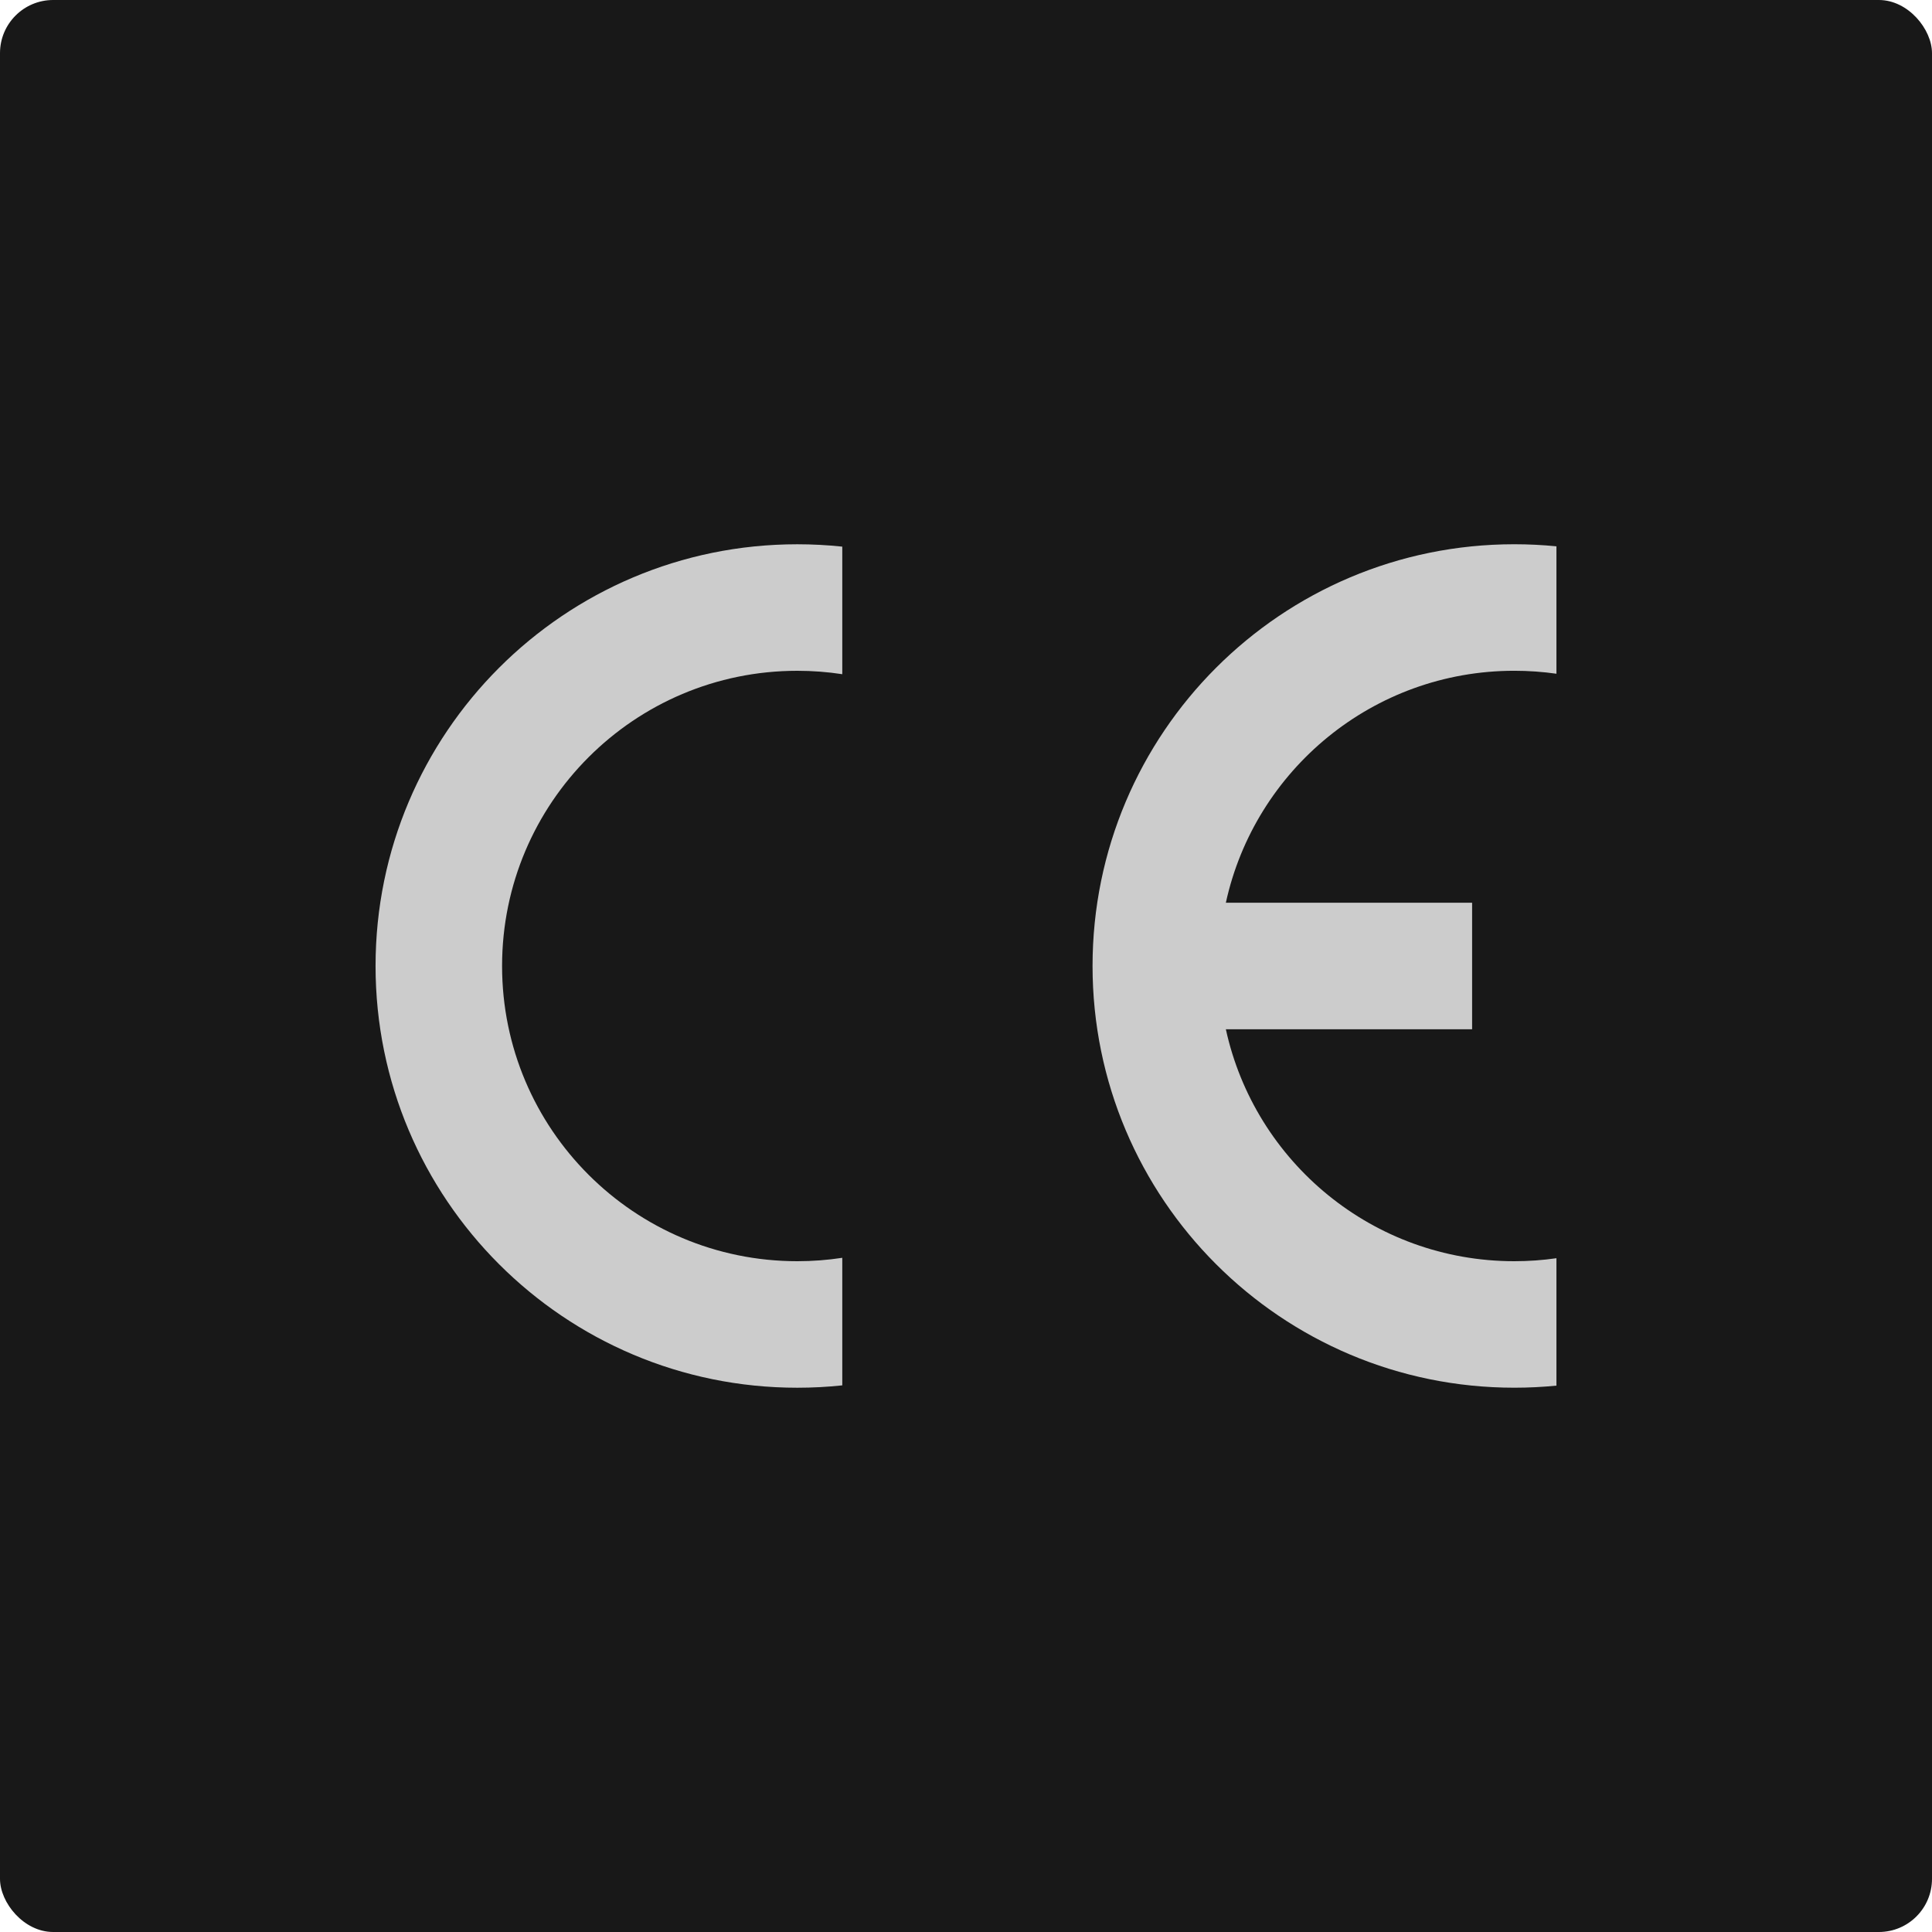 <svg viewBox="0 0 800 800" xmlns="http://www.w3.org/2000/svg" id="Layer_2"><defs><style>.cls-1{fill:#ccc;}.cls-2{fill:#181818;}</style></defs><g id="lettre"><rect ry="22" rx="22" height="800" width="800" class="cls-2"></rect><path d="M644.49,573.77v-52.77c-5.7.82-11.53,1.24-17.46,1.24-58.53,0-107.44-41.12-119.43-96.05h101.97v-52.39h-101.97c11.99-54.93,60.91-96.05,119.43-96.05,5.93,0,11.76.42,17.46,1.23v-52.76c-5.75-.57-11.57-.86-17.46-.86-96.45,0-174.63,78.18-174.63,174.63s78.18,174.63,174.63,174.63c5.9,0,11.72-.29,17.46-.86Z" class="cls-1"></path><path d="M155.51,400c0,96.45,78.18,174.63,174.63,174.63,6.29,0,12.51-.33,18.63-.98v-52.82c-6.07.93-12.29,1.41-18.63,1.41-67.51,0-122.24-54.73-122.24-122.24s54.73-122.24,122.24-122.24c6.33,0,12.56.48,18.63,1.41v-52.82c-6.12-.65-12.34-.98-18.63-.98-96.45,0-174.63,78.18-174.63,174.63Z" class="cls-1"></path></g></svg>